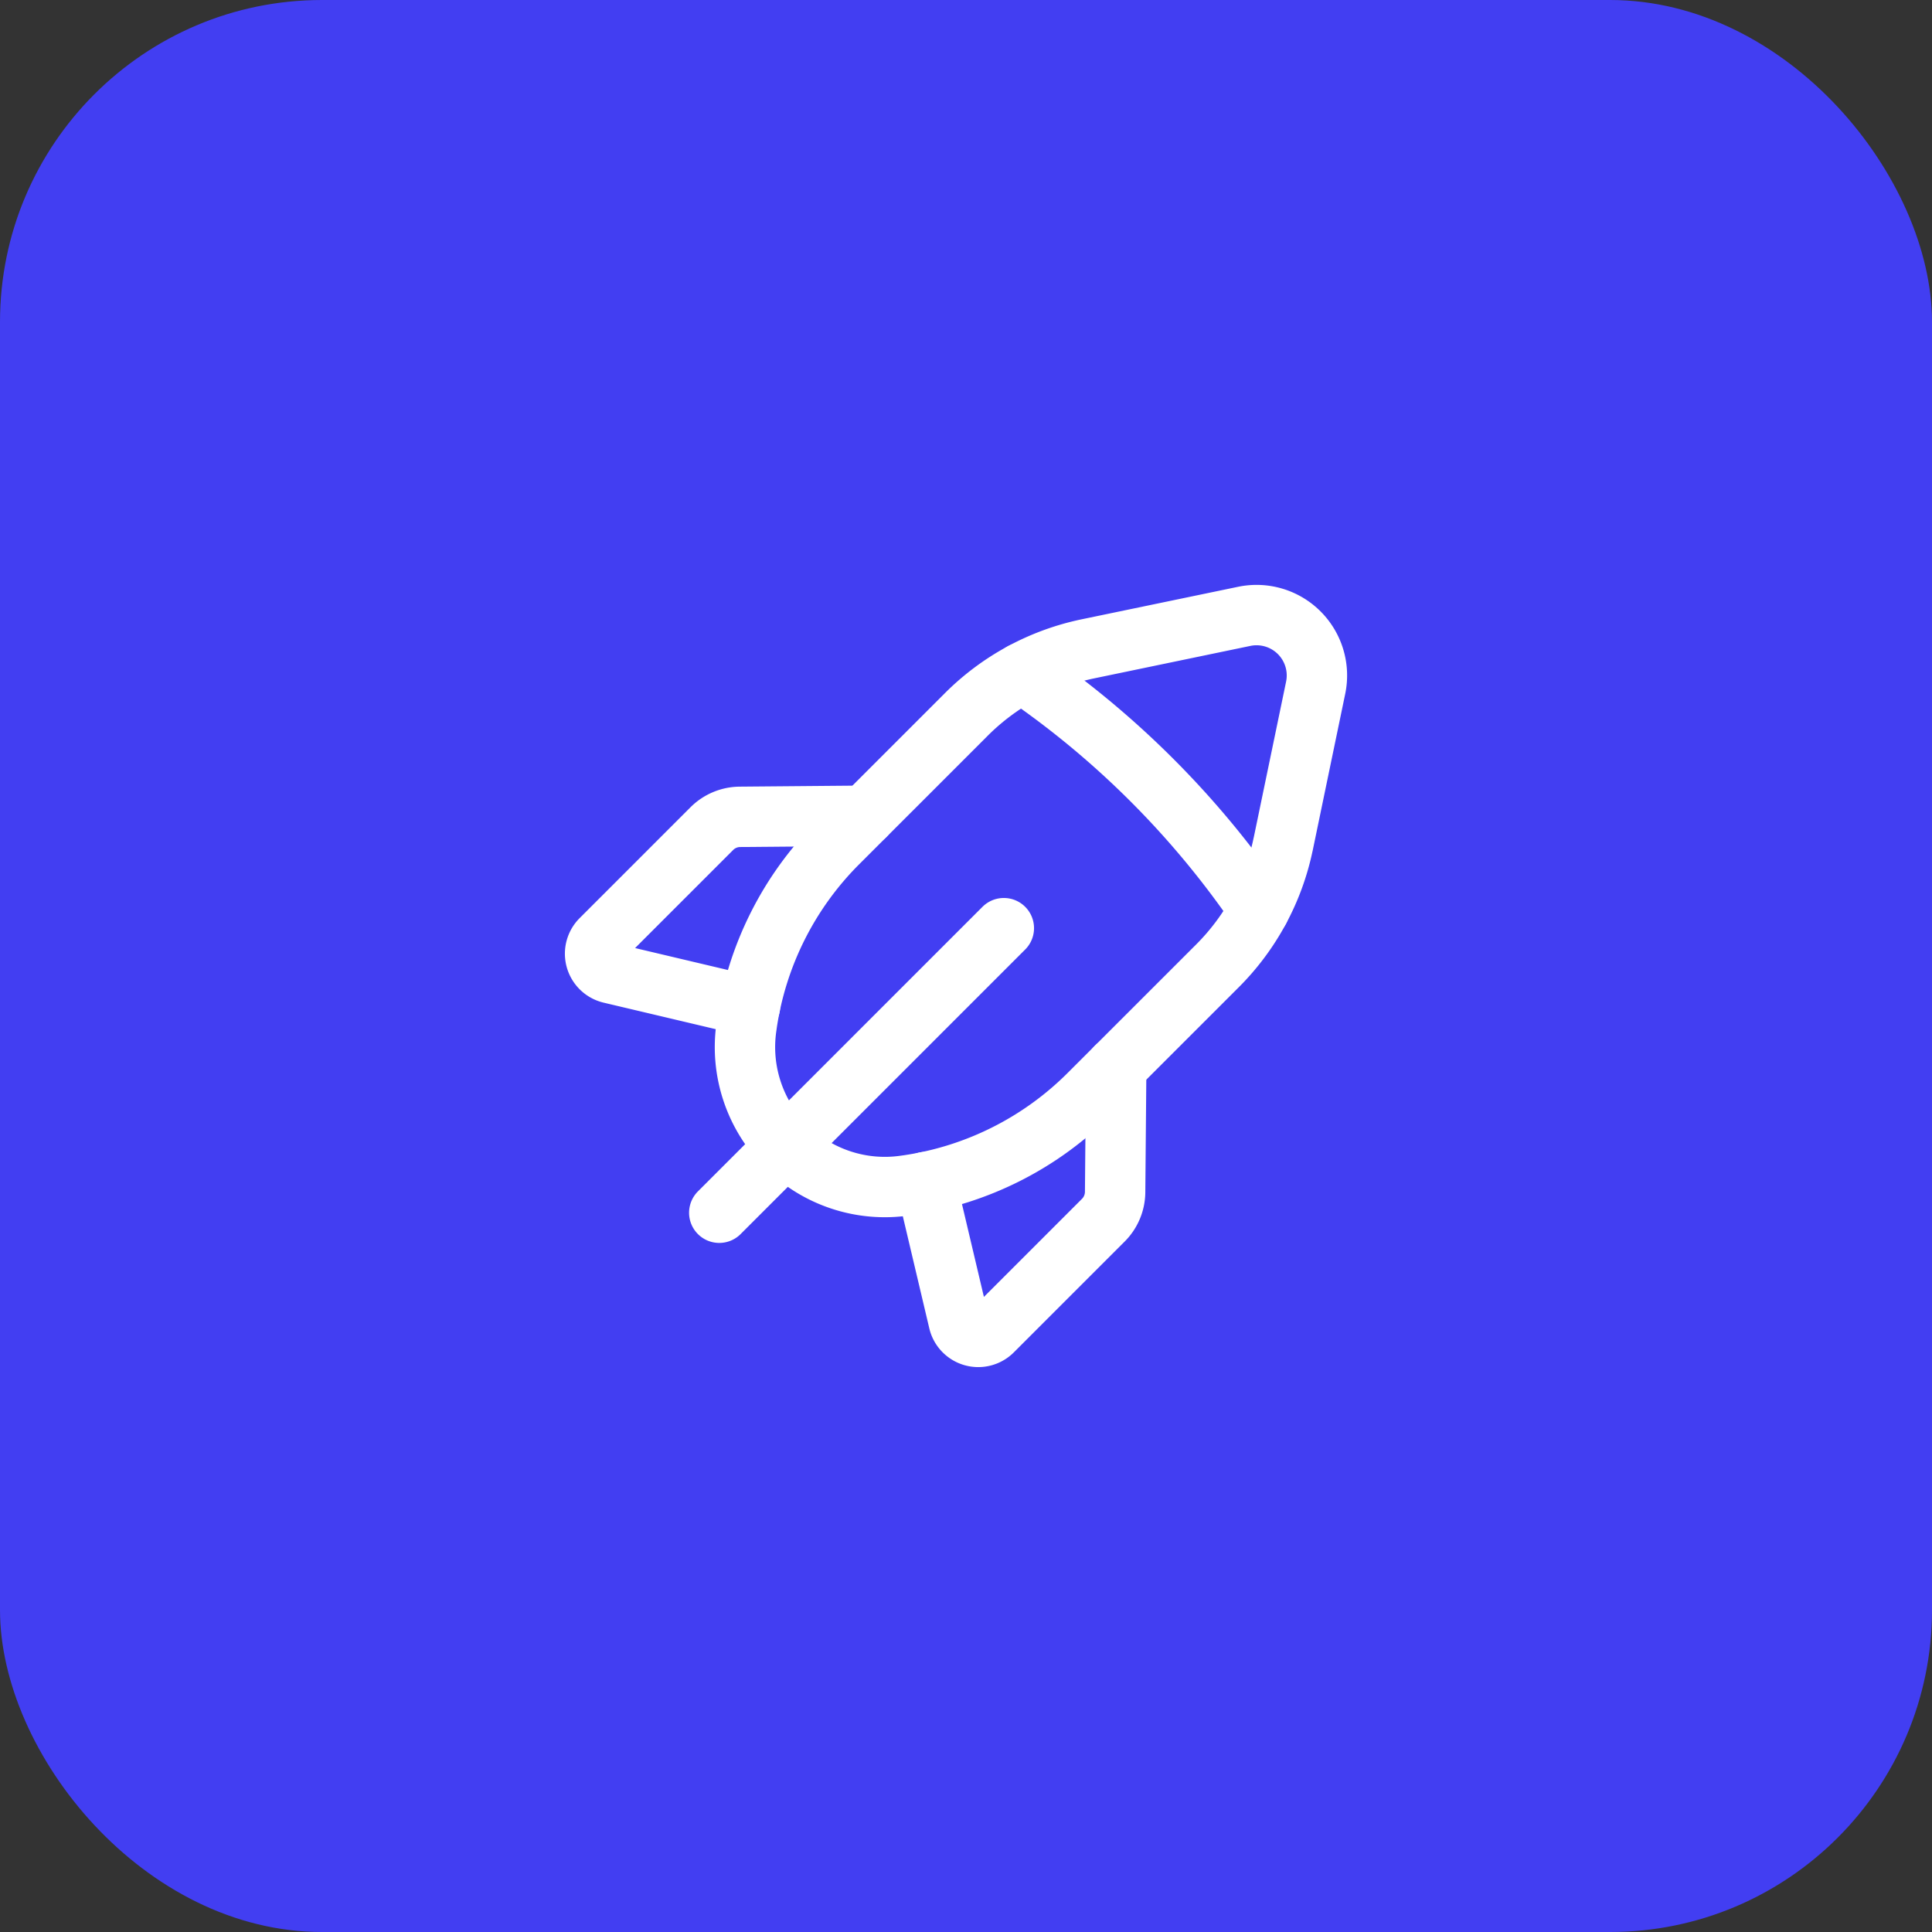 <svg width="48" height="48" fill="none" xmlns="http://www.w3.org/2000/svg"><rect width="100%" height="100%" fill="#333333" stroke="none"/><rect width="48" height="48" rx="8" fill="#423EF2"/><path d="M24.94 23.06l-7.07 7.07M18.633 25l-3.463-.819a.5.5 0 01-.239-.84l2.754-2.754a1 1 0 01.7-.293l3.104-.027" stroke="#fff" stroke-width="1.5" stroke-linecap="round" stroke-linejoin="round"/><path clip-rule="evenodd" d="M31.88 20.975l.807-3.888a1.5 1.5 0 00-1.774-1.774l-3.888.808a5.993 5.993 0 00-3.02 1.632l-3.19 3.19a8.006 8.006 0 00-2.26 4.497l-.01.073a3.48 3.48 0 00.981 2.961v0a3.476 3.476 0 002.961.981l.073-.01a8 8 0 004.498-2.26l3.19-3.189a5.993 5.993 0 001.631-3.02v0z" stroke="#fff" stroke-width="1.5" stroke-linecap="round" stroke-linejoin="round"/><path d="M25.4 16.714a22.415 22.415 0 015.886 5.886M23 29.367l.818 3.463a.5.5 0 00.84.239l2.754-2.754a1 1 0 00.293-.699l.027-3.105" stroke="#fff" stroke-width="1.5" stroke-linecap="round" stroke-linejoin="round"/></svg>
